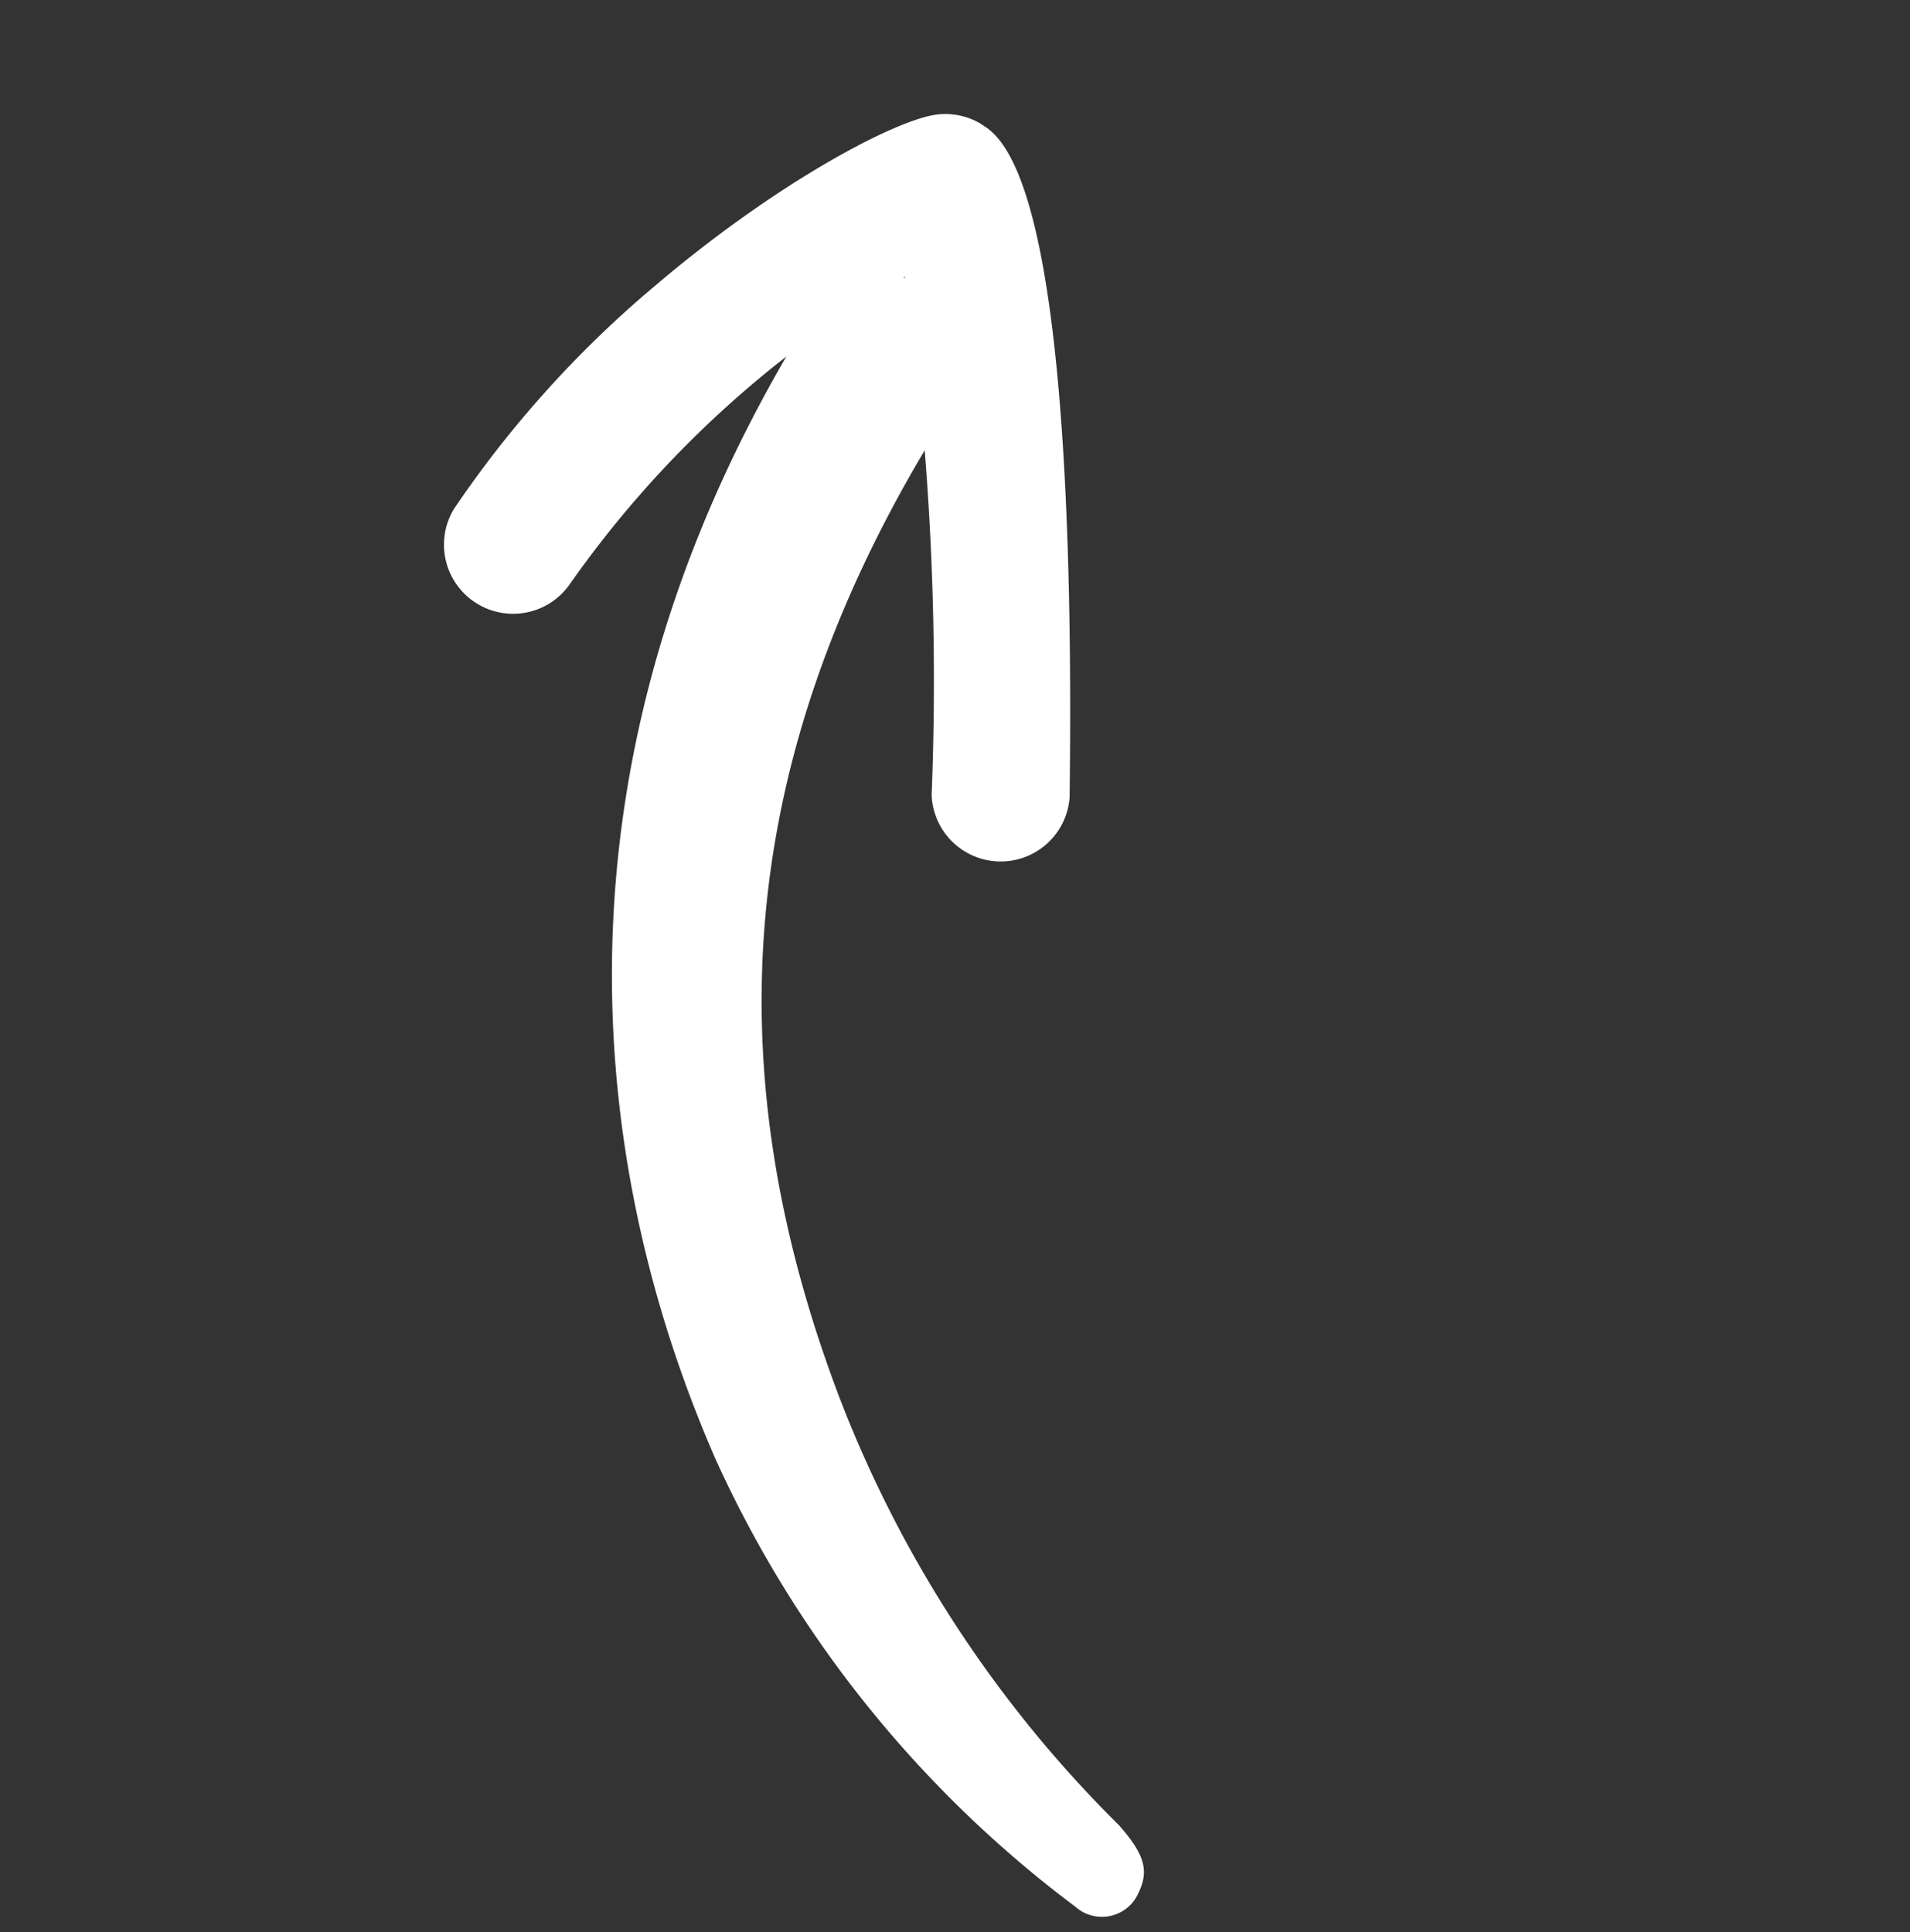 <svg xmlns="http://www.w3.org/2000/svg" xmlns:xlink="http://www.w3.org/1999/xlink" width="46.988" height="47.541" viewBox="0 0 46.988 47.541">
  <rect x="0" y="0" width="46.988" height="47.541" fill="#333333" stroke="none"/>
  <defs>
    <clipPath id="clip-path">
      <rect id="Rectangle_1755" data-name="Rectangle 1755" width="35.072" height="33.021" fill="#fff"/>
    </clipPath>
  </defs>
  <g id="Group_2739" data-name="Group 2739" transform="translate(0 29.076) rotate(-56)">
    <g id="Group_2738" data-name="Group 2738" clip-path="url(#clip-path)">
      <path id="Path_13732" data-name="Path 13732" d="M179.655,1.036c3.578,1,6.4,2.464,7.247,3.276a1.7,1.7,0,0,1,.5,1.523c-.414,2.336-7.022,7.1-12.493,10.689a1.7,1.7,0,0,1-1.855-2.843,71.085,71.085,0,0,0,9.9-7.383c.112-.108.214-.208.307-.3a26.034,26.034,0,0,0-10.888-2.6A1.7,1.7,0,0,1,172.33,0a26.692,26.692,0,0,1,7.325,1.036" transform="translate(-152.352 0.001)" fill="#fff"/>
      <path id="Path_13733" data-name="Path 13733" d="M.008,70.139A28.418,28.418,0,0,1,4.164,56.685c3.787-6,11.424-13.58,25.292-13.84.936-.017,1.5,1.1,1.514,2.034a2.24,2.24,0,0,1-1.873,2.1c-9.877.185-16.8,4.012-22,11.42A29.85,29.85,0,0,0,2.27,69.911c-.26.992-.547,1.285-1.248,1.345A.981.981,0,0,1,.008,70.139" transform="translate(0 -38.238)" fill="#fff"/>
    </g>
  </g>
</svg>
